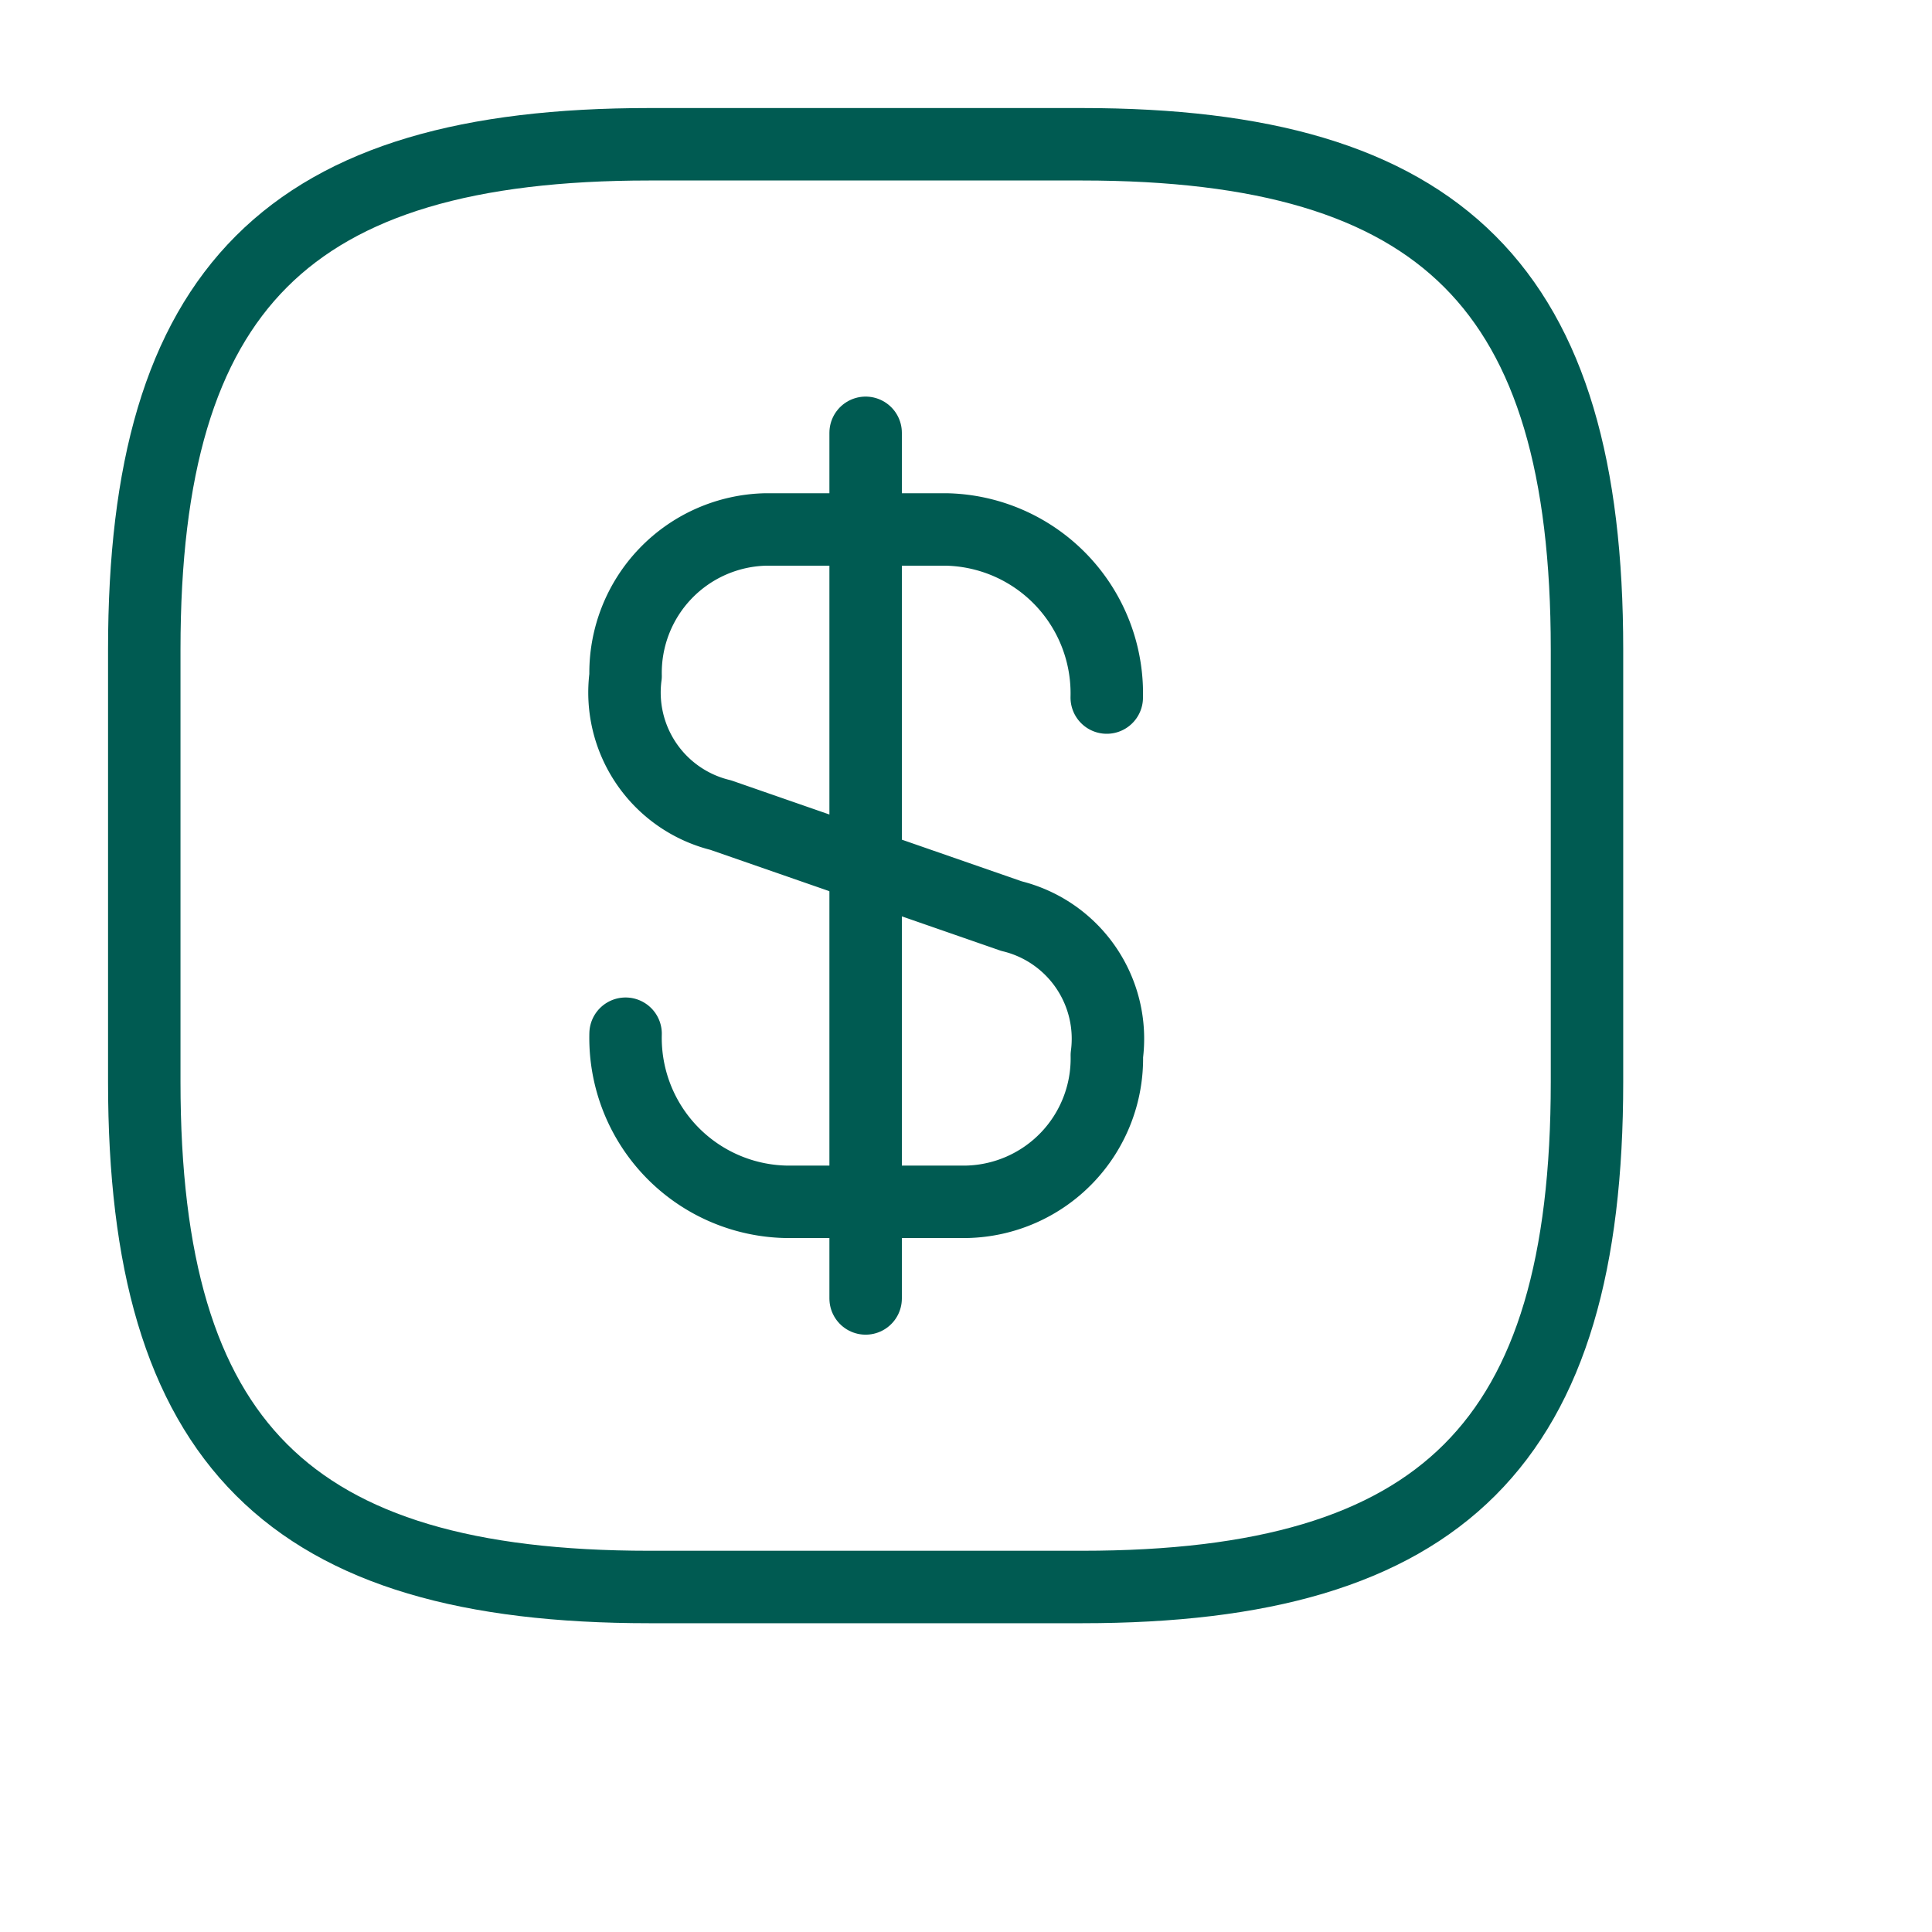 <svg xmlns="http://www.w3.org/2000/svg" width="25" height="25" viewBox="0 0 40 40">
  <g id="dollar-square" transform="translate(0 0)">
    <path id="Vector" d="M0,10.44a3.394,3.394,0,0,0,3.316,3.48H7.064a2.969,2.969,0,0,0,2.9-3.032A2.613,2.613,0,0,0,7.99,8.005L1.971,5.914A2.613,2.613,0,0,1,0,3.032,2.969,2.969,0,0,1,2.9,0H6.646A3.394,3.394,0,0,1,9.962,3.48" transform="translate(12.952 10.962)" fill="none" stroke="#005b52" stroke-linecap="round" stroke-linejoin="round" stroke-width="1.5"/>
    <path id="Vector-2" data-name="Vector" d="M0,0V17.922" transform="translate(17.922 8.961)" fill="none" stroke="#005b52" stroke-linecap="round" stroke-linejoin="round" stroke-width="1.5"/>
    <path id="Vector-3" data-name="Vector" d="M19.416,29.87H10.455C2.987,29.87,0,26.883,0,19.416V10.455C0,2.987,2.987,0,10.455,0h8.961C26.883,0,29.87,2.987,29.87,10.455v8.961C29.87,26.883,26.883,29.87,19.416,29.87Z" transform="translate(2.987 2.987)" fill="none" stroke="#005b52" stroke-linecap="round" stroke-linejoin="round" stroke-width="1.5"/>
    <path id="Vector-4" data-name="Vector" d="M0,0H35.844V35.844H0Z" transform="translate(0 0)" fill="none" opacity="0"/>
  </g>
</svg>

